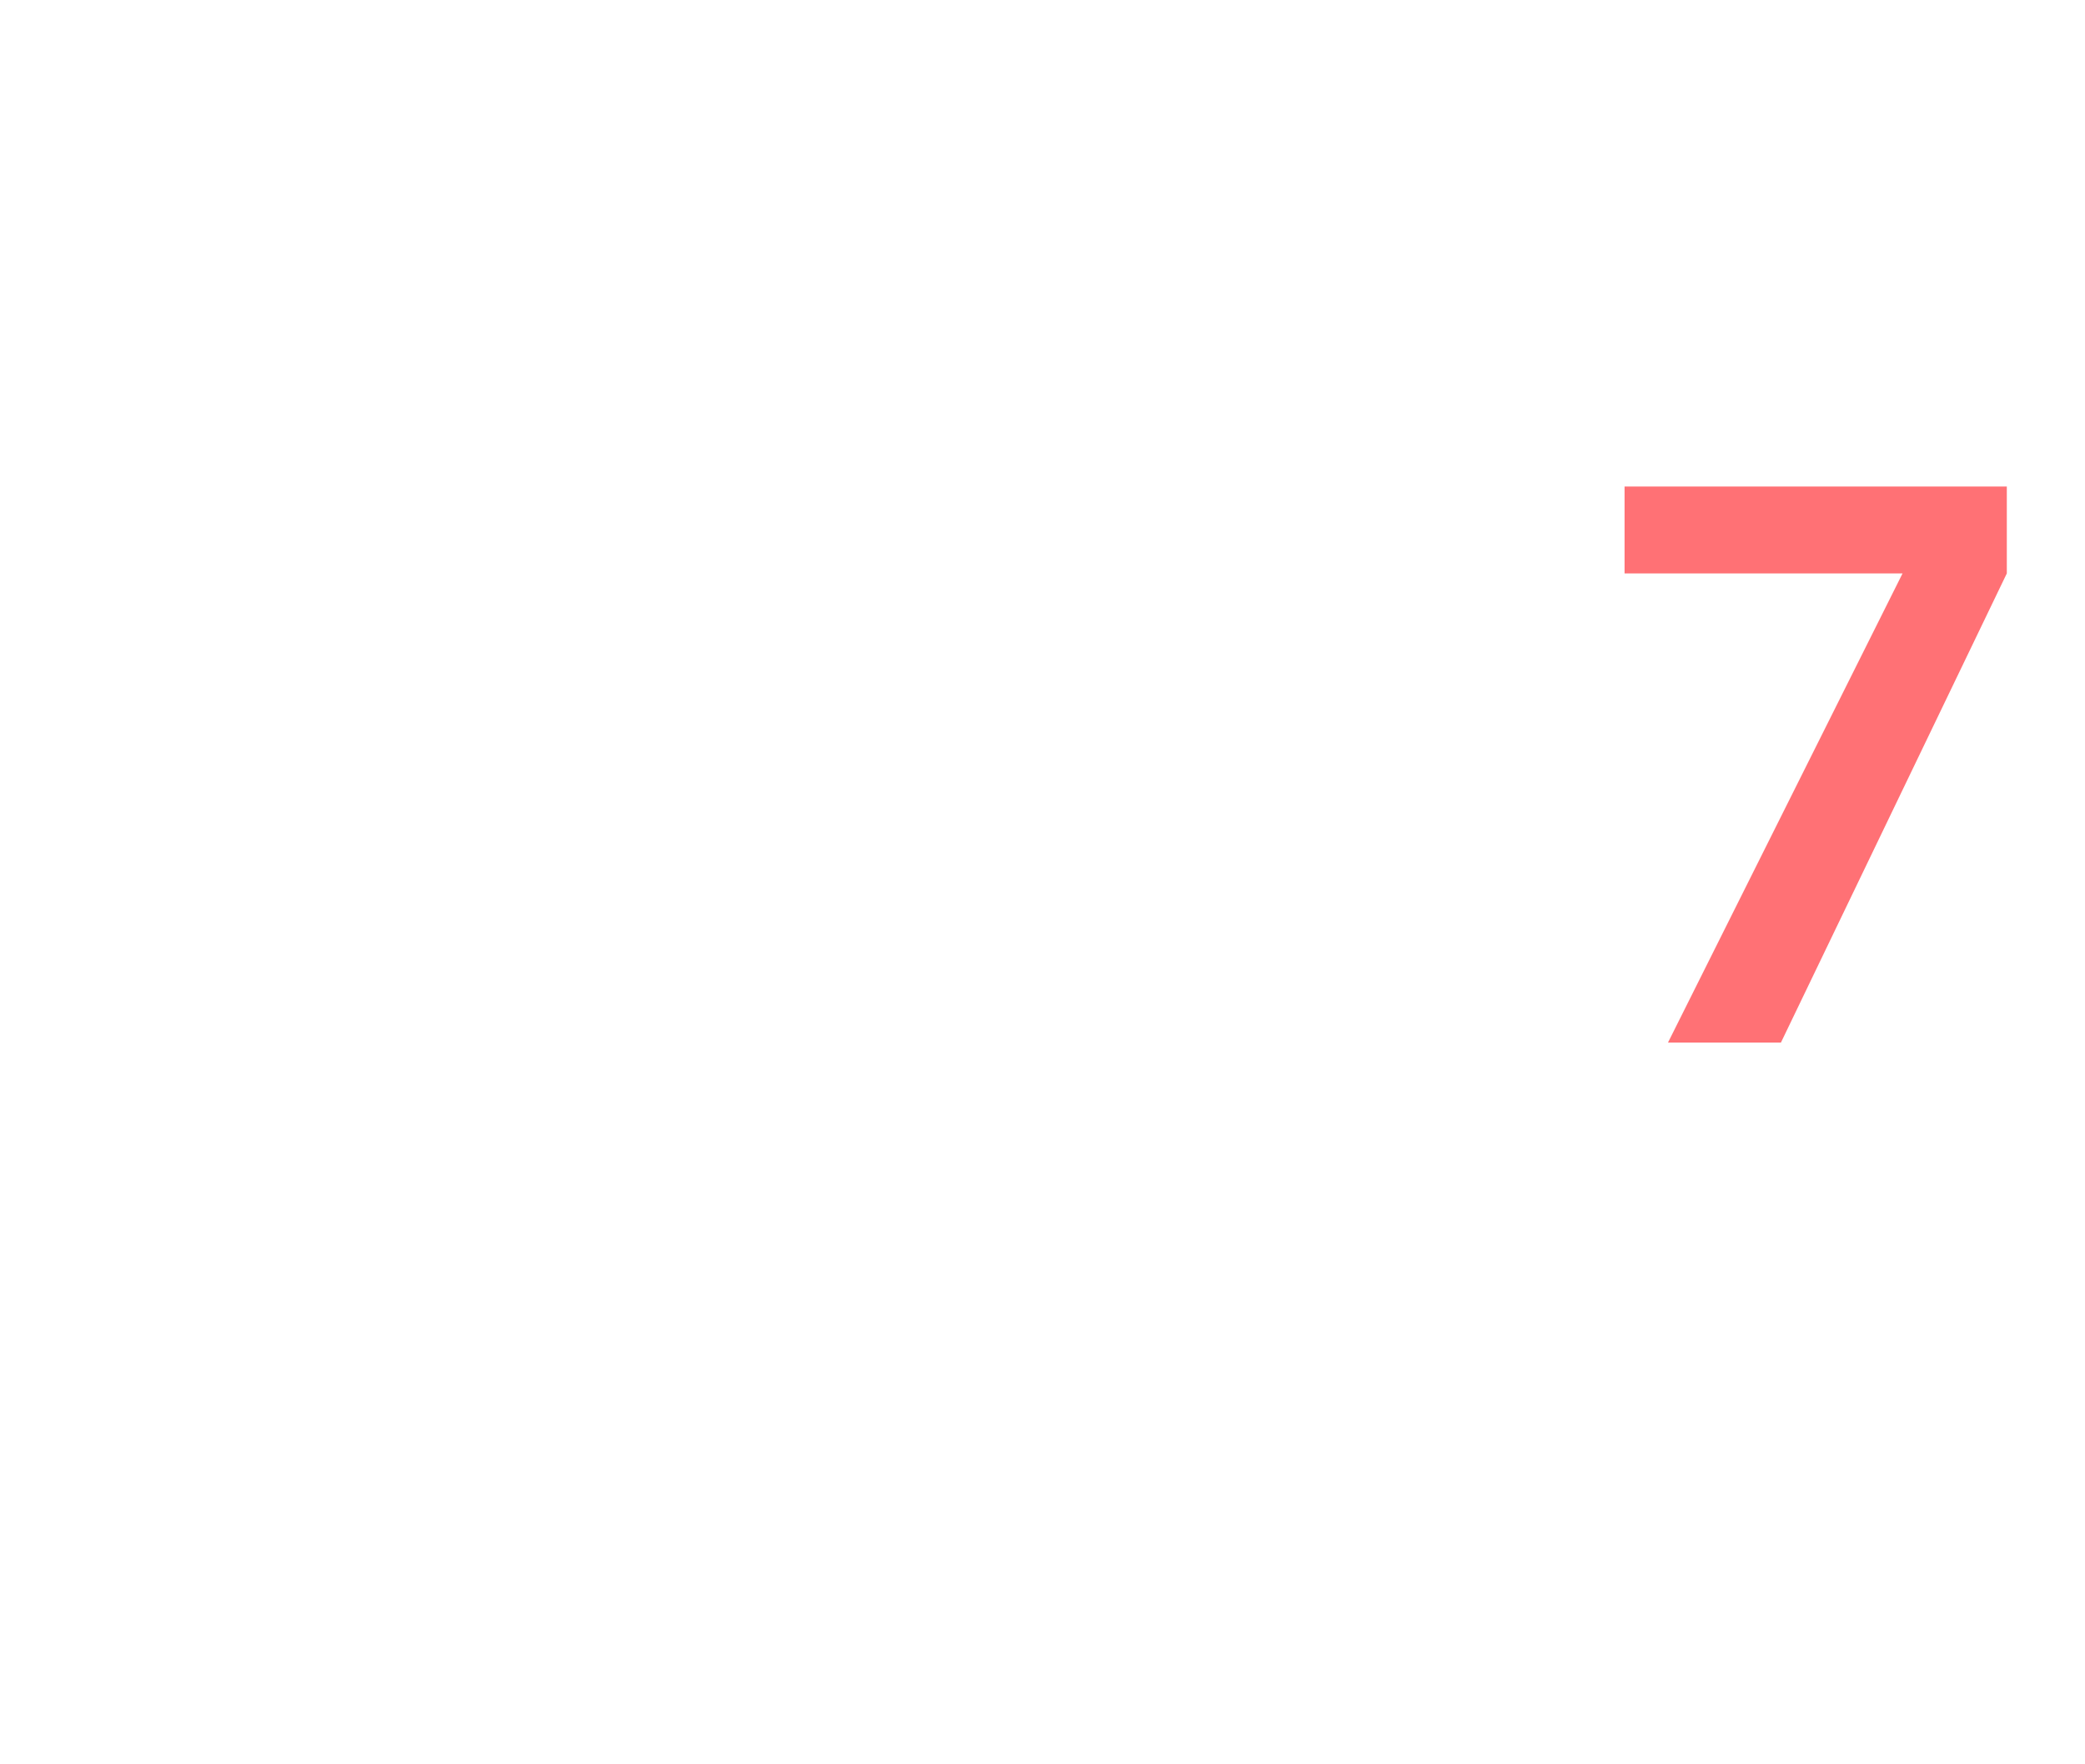 <?xml version="1.0" standalone="no"?>
<!DOCTYPE svg PUBLIC "-//W3C//DTD SVG 1.1//EN" "http://www.w3.org/Graphics/SVG/1.1/DTD/svg11.dtd">
<svg xmlns="http://www.w3.org/2000/svg" version="1.1" width="24px" height="20.3px" viewBox="0 -3 24 20.3" style="top:-3px">
  <desc>7</desc>
  <defs/>
  <g id="Polygon11401">
    <path d="M 18.7 2.6 L 23.1 2.6 L 23.1 3.6 L 20.5 9 L 19.2 9 L 21.9 3.6 L 18.7 3.6 L 18.7 2.6 Z " stroke="none" fill="#ff7175"/>
  </g>
</svg>